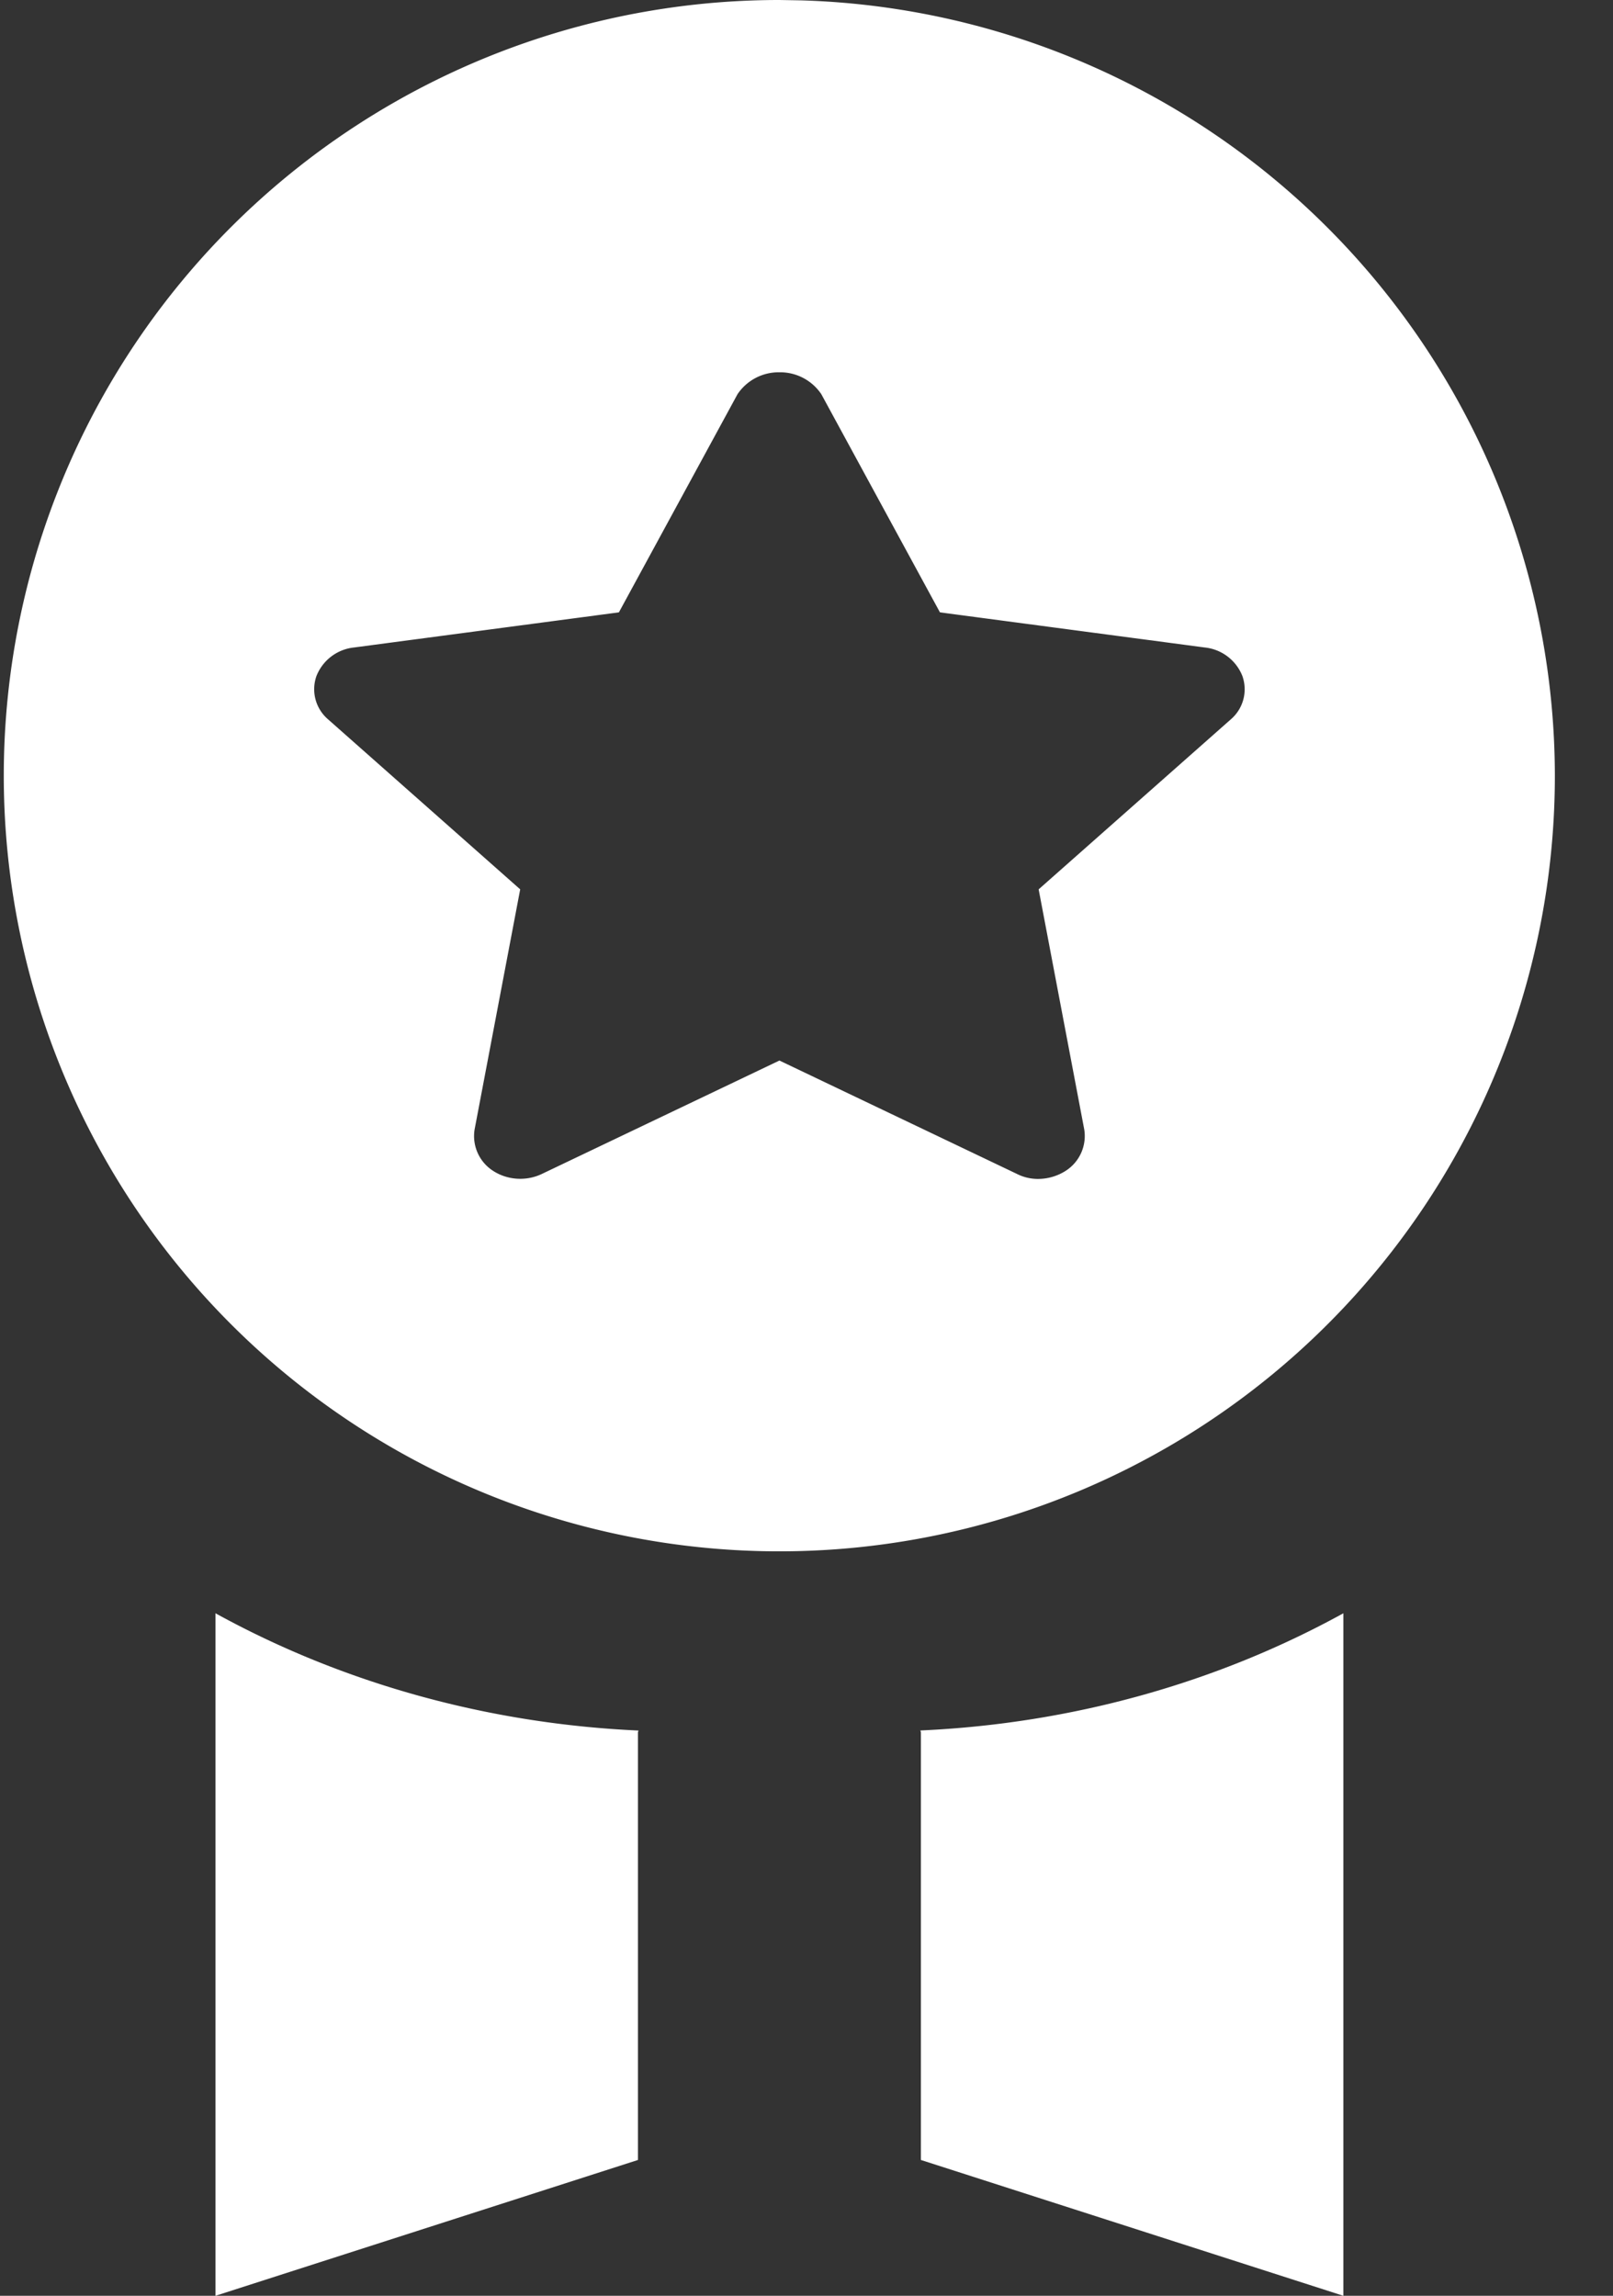 <svg width="26" height="37" viewBox="0 0 26 37" xmlns="http://www.w3.org/2000/svg">
    <rect x="0" y="0" width="26" height="37" fill="#333333" stroke="none"/>
    <g transform="translate(-408 -3909)" fill="none" fill-rule="evenodd">
        <g fill="#FFF" fill-rule="nonzero">
            <path d="M411.473 3935c2.054 1.131 4.4 1.781 6.818 1.89 0 .011-.008.021-.008.033v6.888l-6.81 2.189v-11zM429.654 3946l-6.81-2.189v-6.888c0-.012-.007-.022-.008-.034 2.417-.108 4.764-.758 6.818-1.889v11zM420.563 3909l.355.006a12.518 12.518 0 0 1 12.145 12.494 12.501 12.501 0 1 1-12.5-12.5zm0 6a.799.799 0 0 0-.675.353l-1.912 3.516-4.269.566a.733.733 0 0 0-.606.46.638.638 0 0 0 .187.698l3.097 2.74-.735 3.87a.666.666 0 0 0 .3.668c.231.15.537.169.788.047l3.826-1.826 3.825 1.826a.75.75 0 0 0 .345.082.831.831 0 0 0 .443-.13.666.666 0 0 0 .3-.667l-.735-3.87 3.098-2.74a.638.638 0 0 0 .186-.698.733.733 0 0 0-.607-.46l-4.268-.566-1.912-3.516a.799.799 0 0 0-.676-.353z"/>
        </g>
    </g>
</svg>
